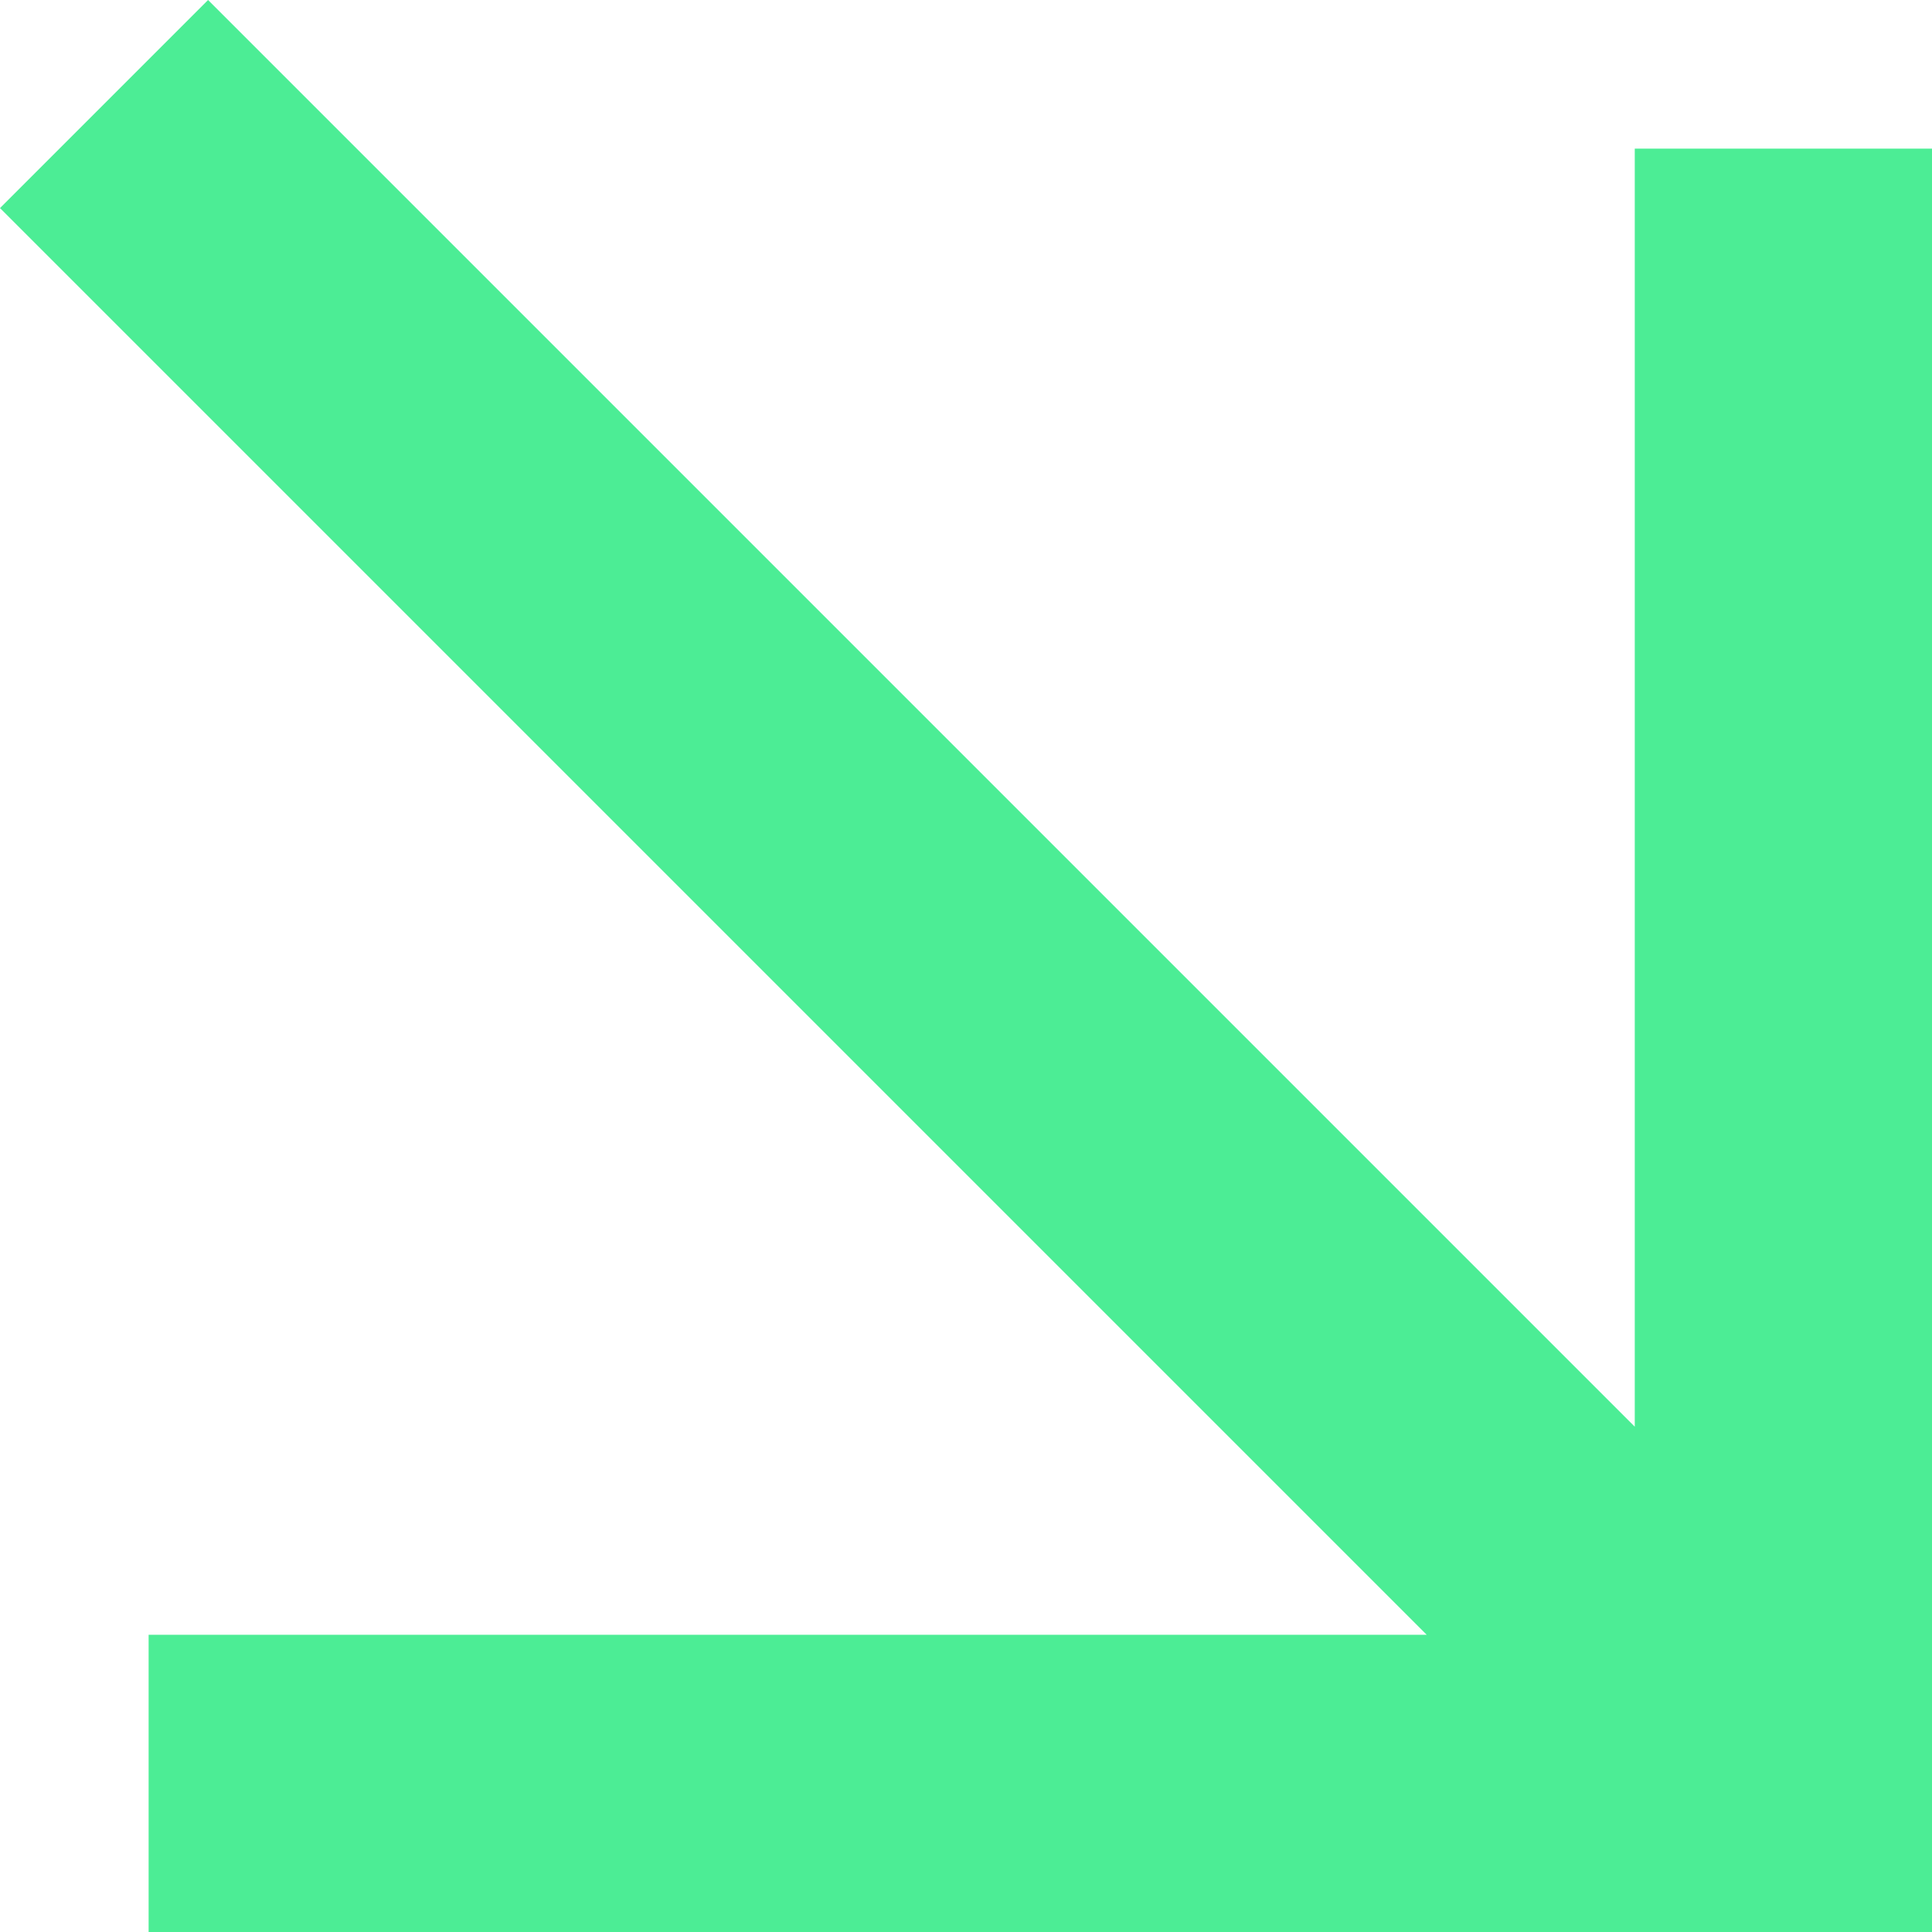 <?xml version="1.0" encoding="UTF-8"?> <svg xmlns="http://www.w3.org/2000/svg" width="40" height="40" viewBox="0 0 40 40" fill="none"> <path d="M4.308 -7.36135e-07L33.846 29.538L33.846 3.077L40 3.077L40 40L3.077 40L3.077 33.846L29.538 33.846L-6.94377e-07 4.308L4.308 -7.36135e-07Z" fill="#4CED95"></path> </svg> 